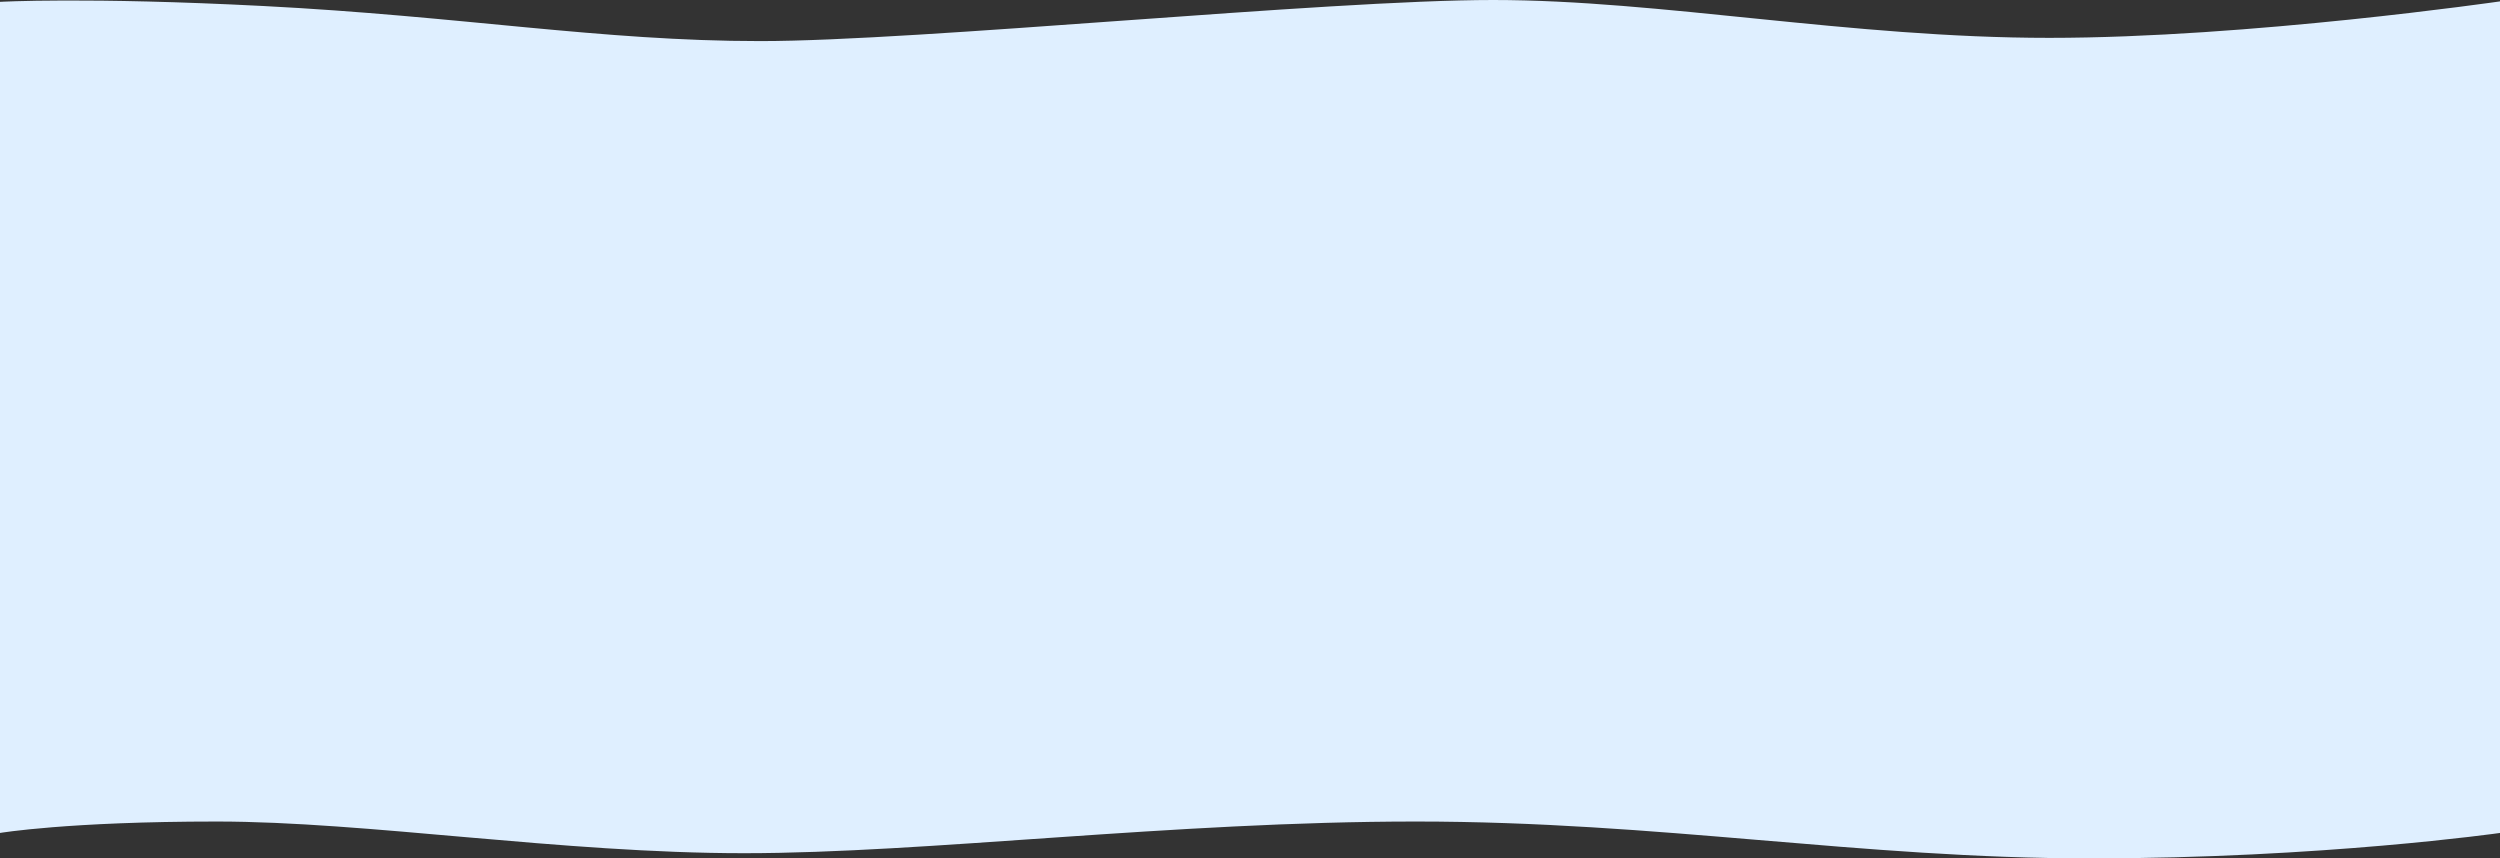 <?xml version="1.0" encoding="UTF-8"?> <svg xmlns="http://www.w3.org/2000/svg" width="2560" height="879" viewBox="0 0 2560 879" fill="none"><rect x="0" y="0" width="2560" height="879" fill="#333333" stroke="none"/> <path d="M2560 1.419L2560 852.944C2560 852.944 2377.5 879 2141 879C1904.5 879 1699 841.245 1450 841.245C1201 841.245 948.5 873.682 762 873.682C575.5 873.682 375 841.245 222 841.245C69 841.245 2.27789e-06 852.944 2.27789e-06 852.944L7.66793e-05 1.891C7.66793e-05 1.891 87.77 -3.198 269.5 6.147C472.74 16.598 615.5 42.08 778.5 42.08C941.5 42.08 1358 0 1529 0C1700 0 1894.5 38.77 2098.5 38.77C2302.5 38.77 2560 1.419 2560 1.419Z" fill="#DFEFFF"></path> </svg> 